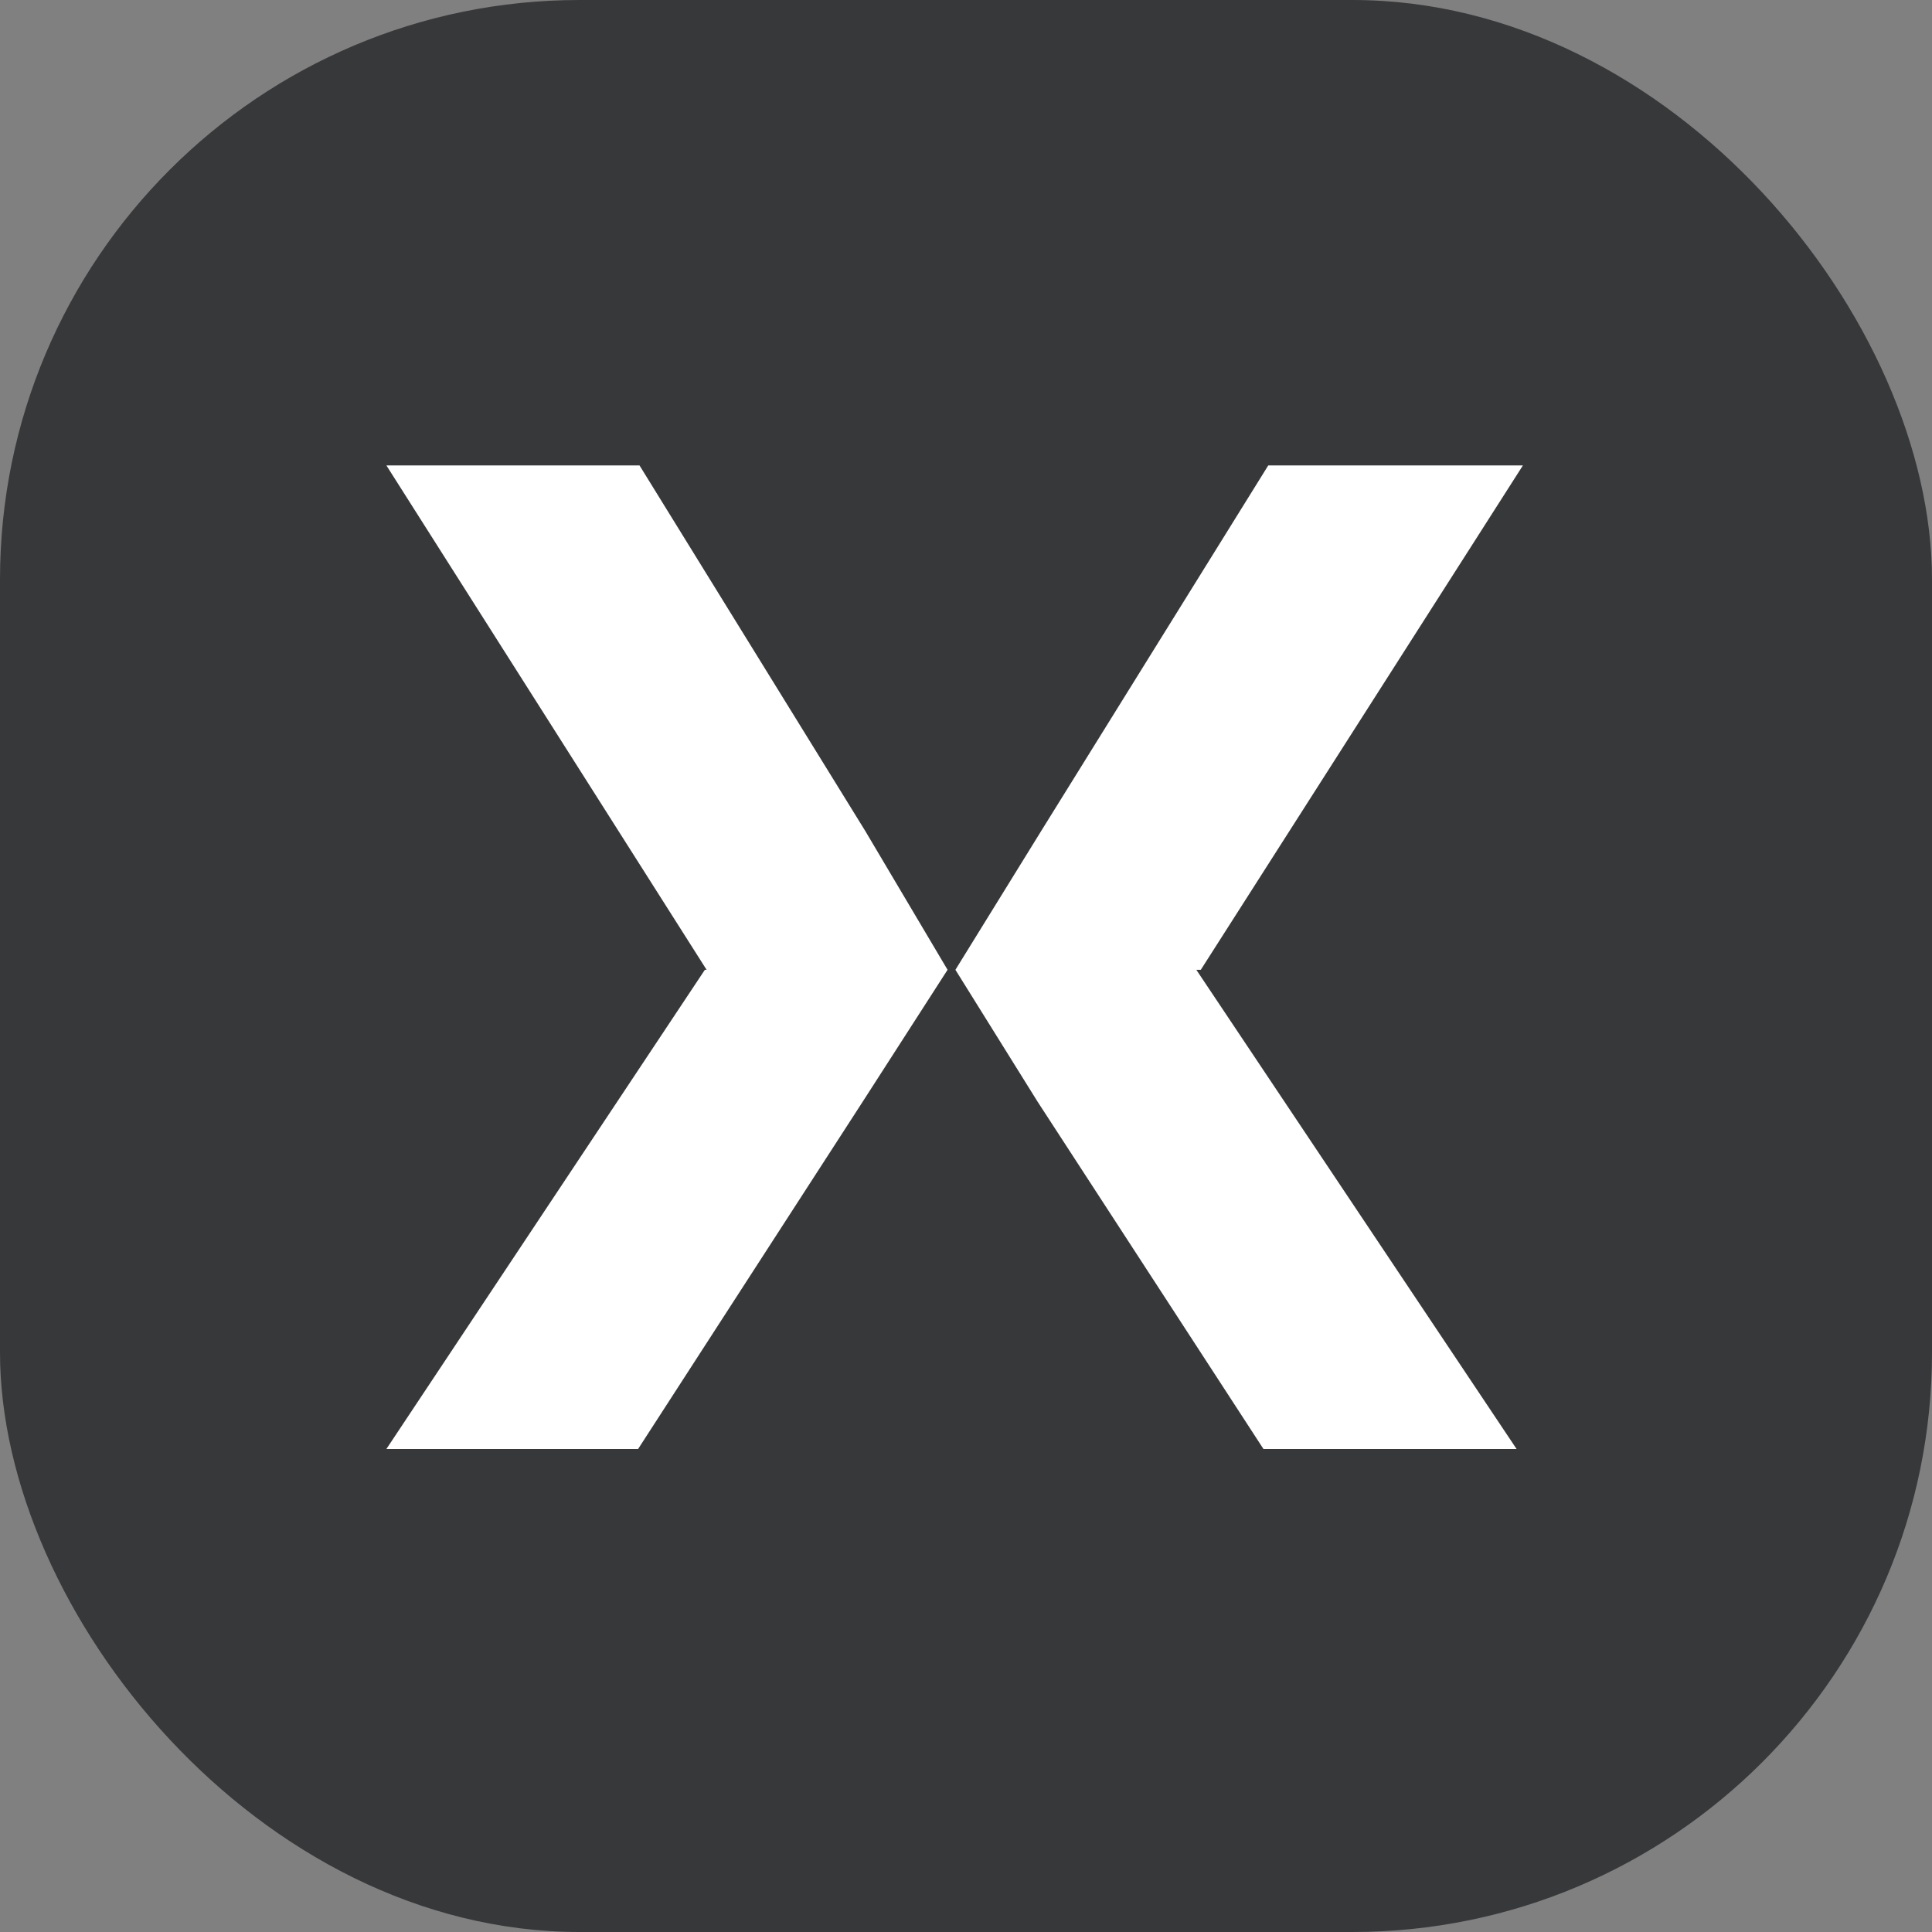 <svg xmlns="http://www.w3.org/2000/svg" version="1.1" xmlns:xlink="http://www.w3.org/1999/xlink" width="1000" height="1000"><rect width="100%" height="100%" fill="#808080" stroke="none"/><style>
    #light-icon {
      display: inline;
    }
    #dark-icon {
      display: none;
    }

    @media (prefers-color-scheme: dark) {
      #light-icon {
        display: none;
      }
      #dark-icon {
        display: inline;
      }
    }
  </style><g id="light-icon"><svg xmlns="http://www.w3.org/2000/svg" version="1.1" xmlns:xlink="http://www.w3.org/1999/xlink" width="1000" height="1000"><g clip-path="url(#SvgjsClipPath1567)"><rect width="1000" height="1000" fill="#37383a"></rect><g transform="matrix(27.273,0,0,27.273,200,240.909)"><svg xmlns="http://www.w3.org/2000/svg" version="1.1" xmlns:xlink="http://www.w3.org/1999/xlink" width="22" height="19"><svg width="22" height="19" viewBox="0 0 22 19" fill="none" xmlns="http://www.w3.org/2000/svg">
<path d="M15.456 9.572L21.569 0H16.736L12.429 6.934L10.799 9.572L12.361 12.079L16.645 18.666H21.449L15.371 9.572H15.456Z" fill="white"></path>
<path d="M4.804 0H0L6.077 9.572H6.044L0 18.666H4.777L9.037 12.079L10.65 9.572L9.086 6.934L4.804 0Z" fill="white"></path>
</svg></svg></g></g><defs><clipPath id="SvgjsClipPath1567"><rect width="1000" height="1000" x="0" y="0" rx="300" ry="300"></rect></clipPath></defs></svg></g><g id="dark-icon"><svg xmlns="http://www.w3.org/2000/svg" version="1.1" xmlns:xlink="http://www.w3.org/1999/xlink" width="1000" height="1000"><g clip-path="url(#SvgjsClipPath1568)"><rect width="1000" height="1000" fill="#ffffff"></rect><g transform="matrix(27.273,0,0,27.273,200,240.909)"><svg xmlns="http://www.w3.org/2000/svg" version="1.1" xmlns:xlink="http://www.w3.org/1999/xlink" width="22" height="19"><svg width="22" height="19" viewBox="0 0 22 19" fill="none" xmlns="http://www.w3.org/2000/svg">
	<path d="M15.456 9.572L21.569 0H16.736L12.429 6.934L10.799 9.572L12.361 12.079L16.645 18.666H21.449L15.371 9.572H15.456Z" fill="#37383A"></path>
	<path d="M4.804 0H0L6.077 9.572H6.044L0 18.666H4.777L9.037 12.079L10.65 9.572L9.086 6.934L4.804 0Z" fill="#37383A"></path>
</svg></svg></g></g><defs><clipPath id="SvgjsClipPath1568"><rect width="1000" height="1000" x="0" y="0" rx="250" ry="250"></rect></clipPath></defs></svg></g></svg>